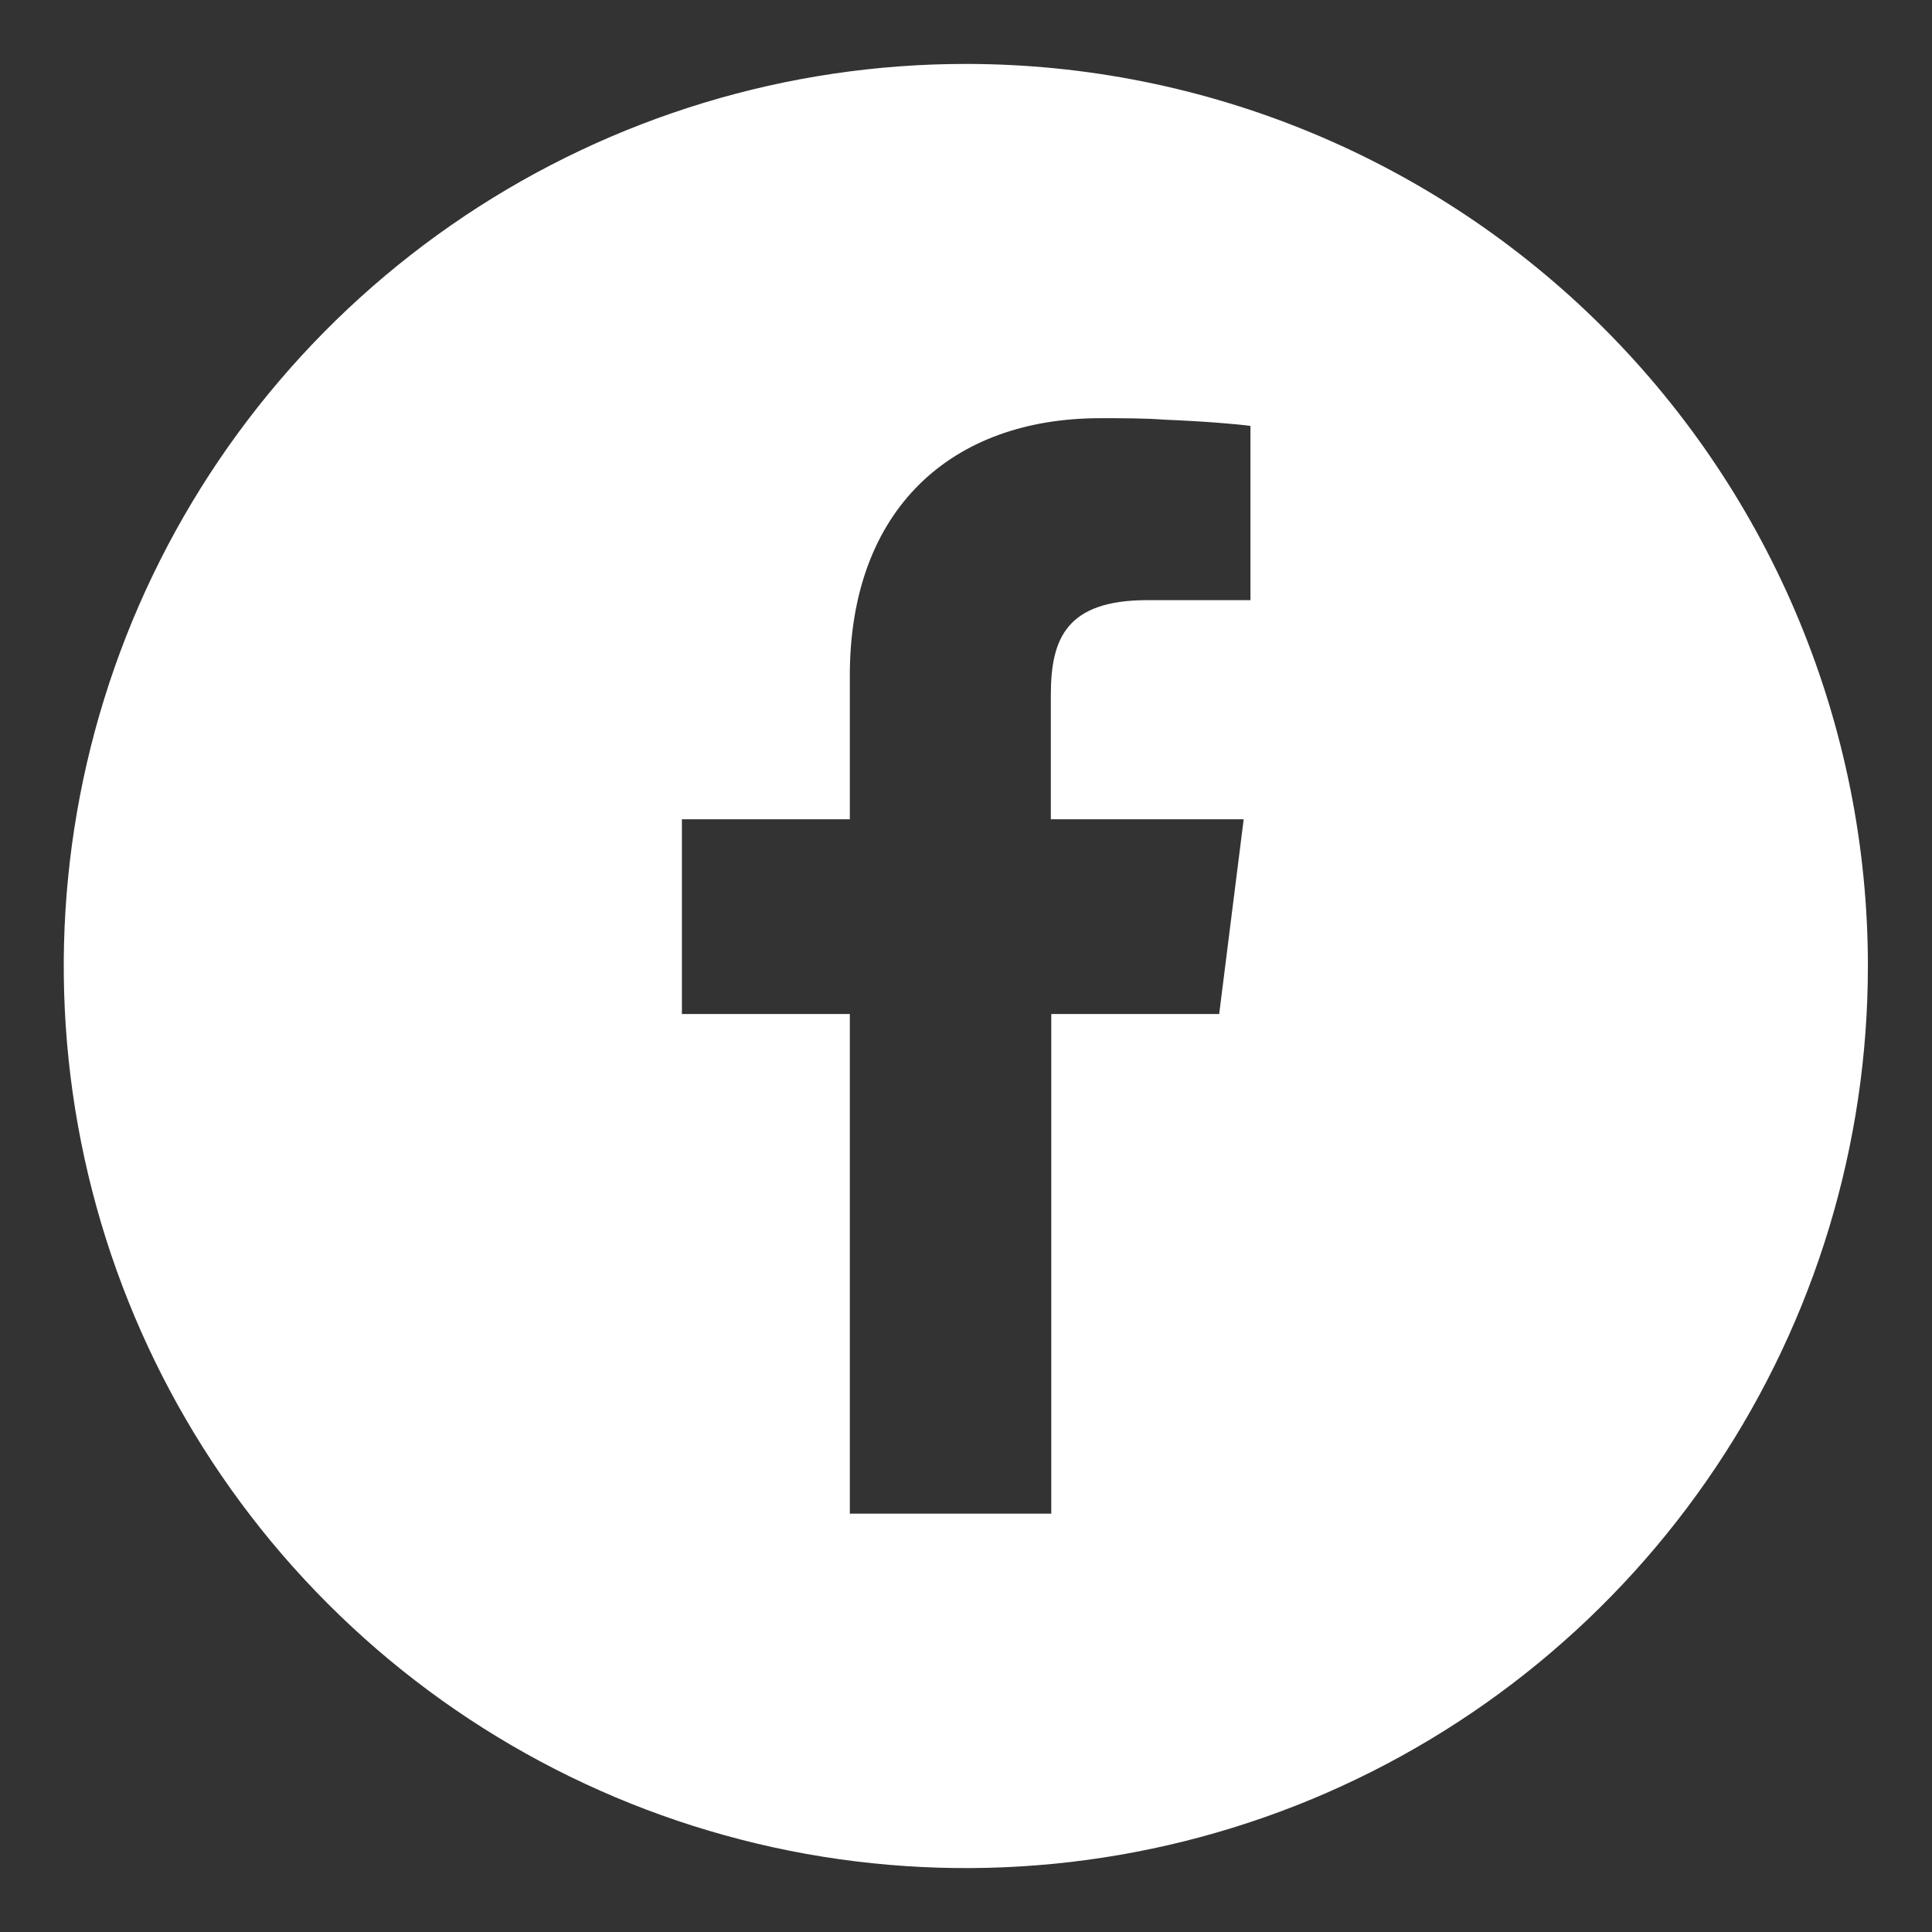 <svg width="22" height="22" viewBox="0 0 22 22" fill="none" xmlns="http://www.w3.org/2000/svg">
  <rect x="0" y="0" width="22" height="22" fill="#333333" stroke="none"/>
  <path d="M11 0.728C8.968 0.727 6.982 1.33 5.293 2.458C3.603 3.587 2.286 5.191 1.508 7.068C0.731 8.945 0.527 11.01 0.923 13.003C1.319 14.996 2.297 16.826 3.734 18.263C5.17 19.7 7.001 20.678 8.993 21.075C10.986 21.471 13.052 21.268 14.929 20.491C16.806 19.713 18.41 18.396 19.539 16.707C20.668 15.018 21.27 13.032 21.27 11C21.27 8.276 20.188 5.664 18.262 3.737C16.336 1.811 13.724 0.728 11 0.728ZM14.239 6.834H13.065C12.145 6.834 11.966 7.27 11.966 7.912V9.329H14.162L13.883 11.547H11.971V17.236H9.677V11.547H7.765V9.329H9.677V7.694C9.677 5.796 10.836 4.762 12.528 4.762C12.79 4.762 13.036 4.762 13.26 4.779C13.734 4.798 14.101 4.831 14.239 4.85V6.834Z" fill="white"/>
</svg>